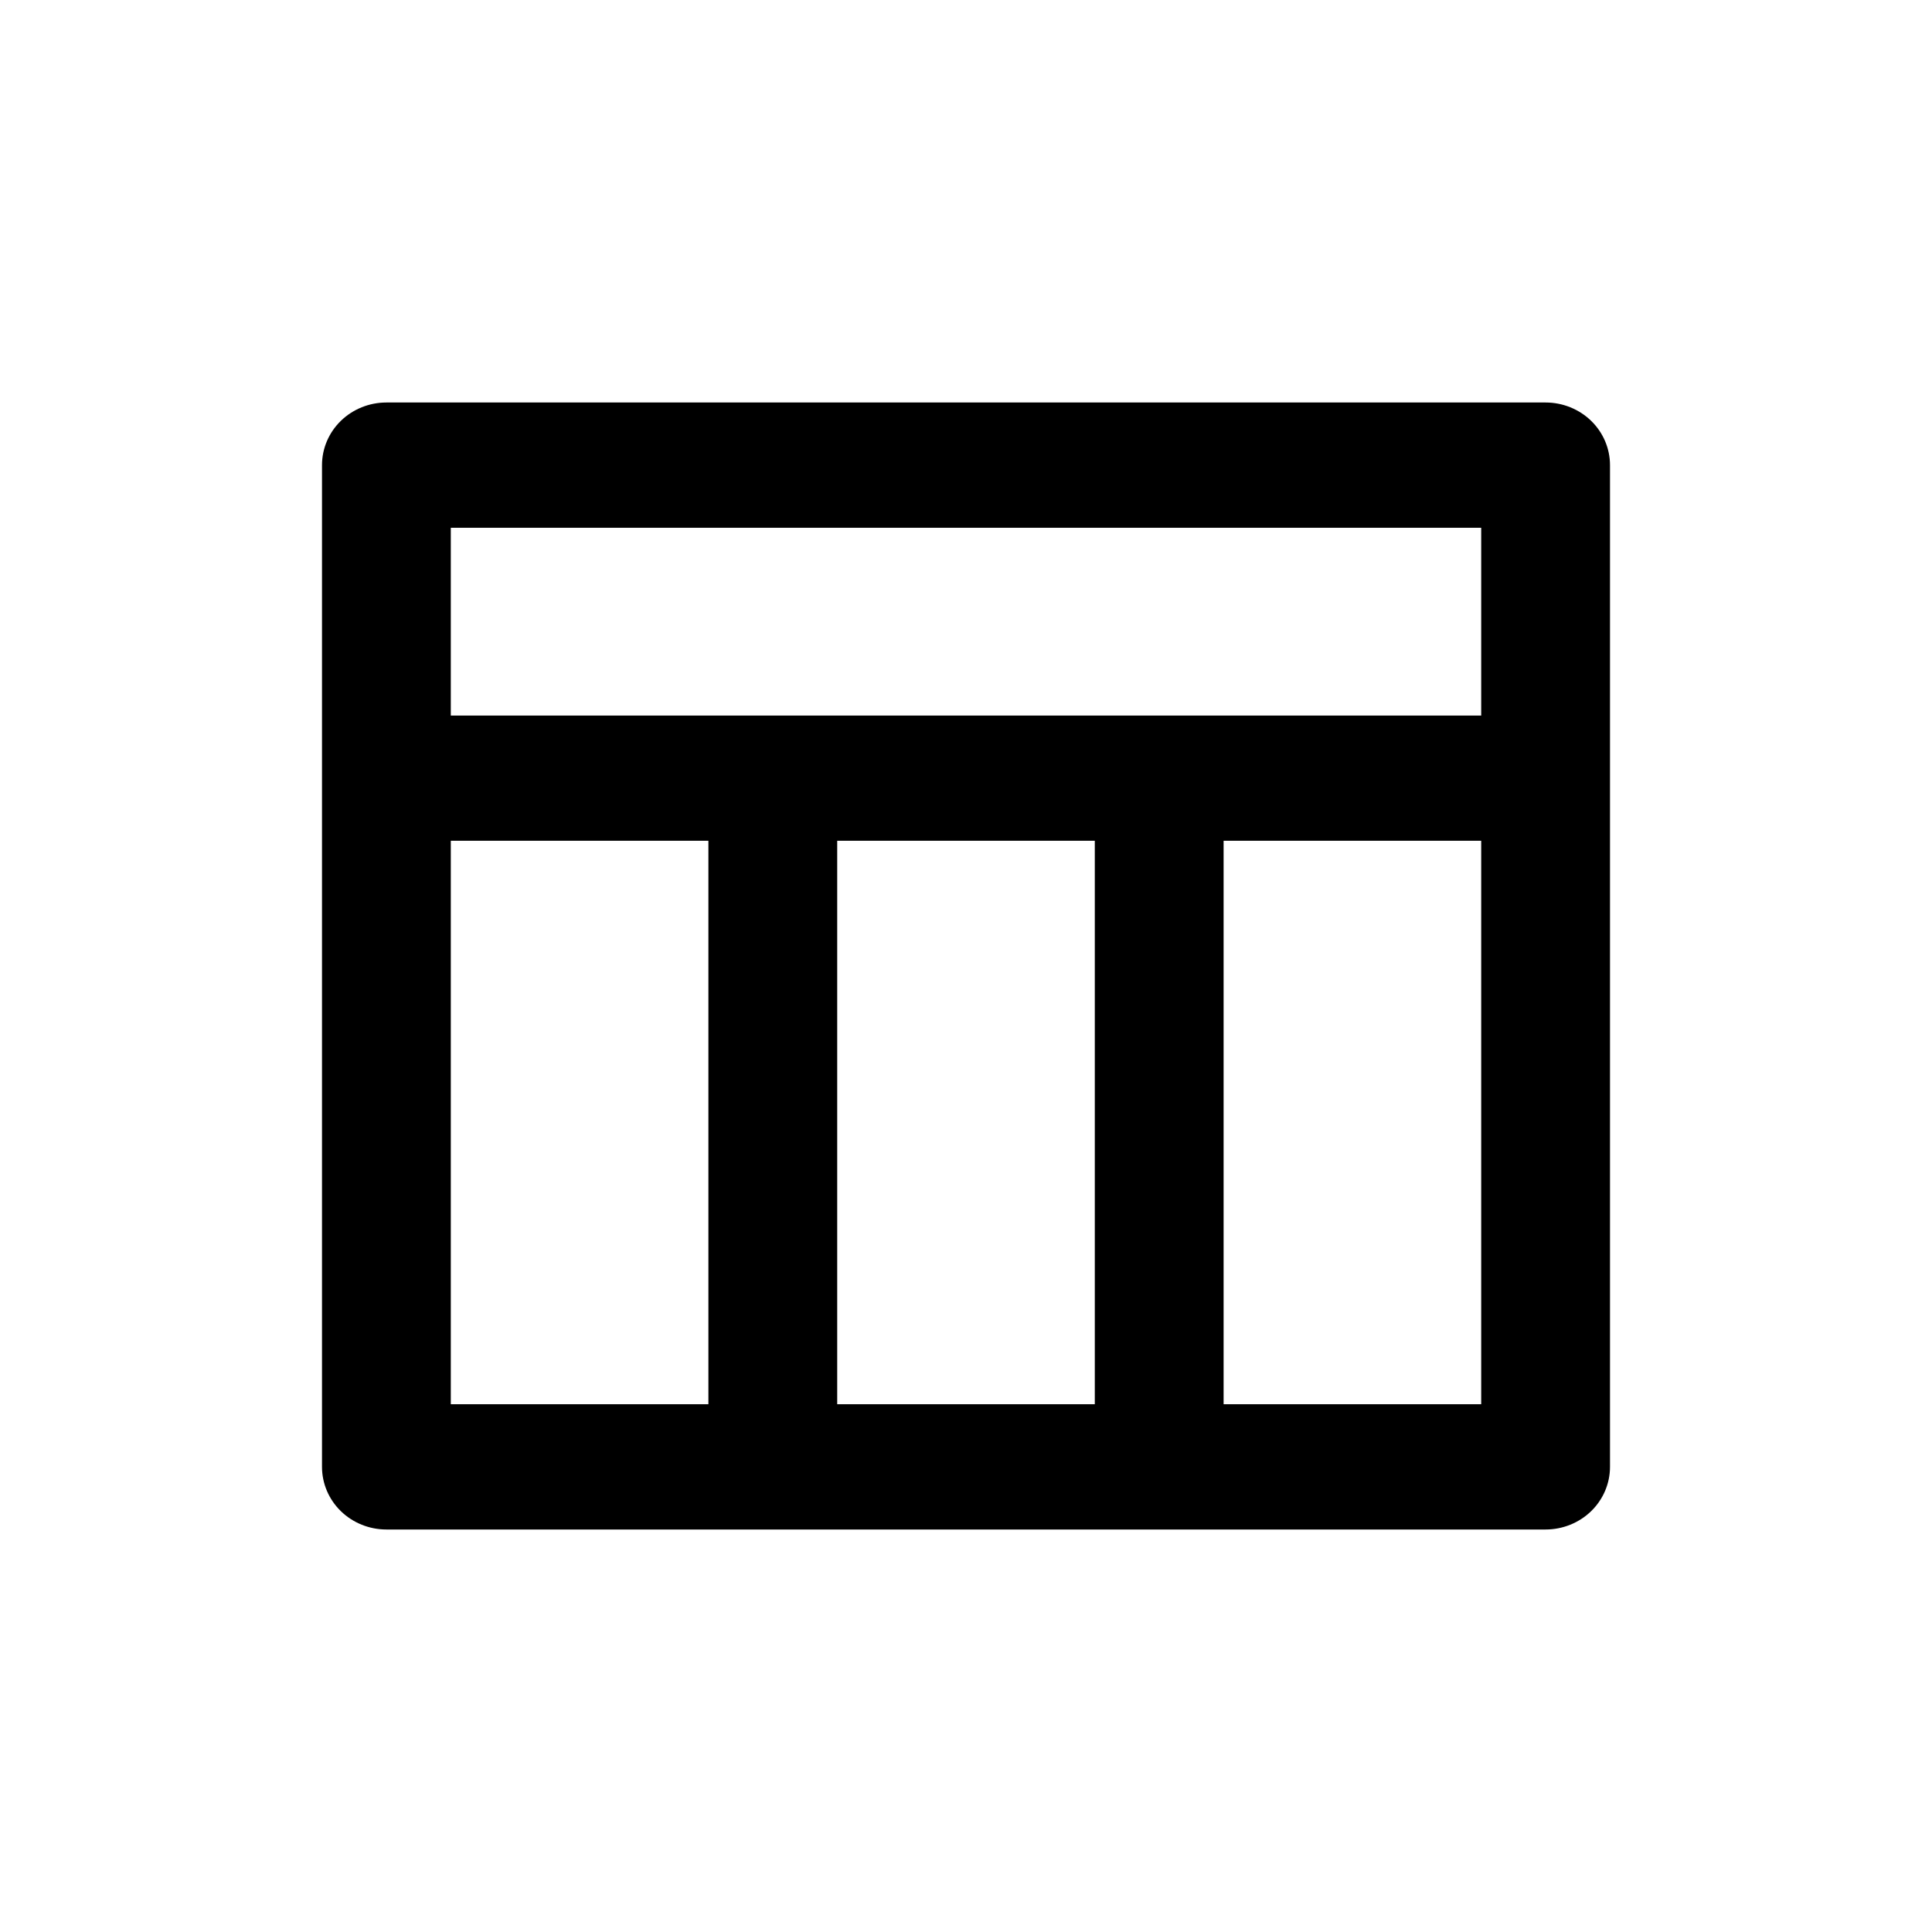 <svg  width="24" height="24" viewBox="0 0 24 24" fill="none" xmlns="http://www.w3.org/2000/svg">
<path d="M5.6 8.889H18.4V6.556H5.6V8.889ZM13.6 17.444V10.444H10.4V17.444H13.6ZM15.2 17.444H18.4V10.444H15.2V17.444ZM8.8 17.444V10.444H5.6V17.444H8.8ZM4.8 5H19.2C19.412 5 19.616 5.082 19.766 5.228C19.916 5.374 20 5.572 20 5.778V18.222C20 18.428 19.916 18.626 19.766 18.772C19.616 18.918 19.412 19 19.2 19H4.8C4.588 19 4.384 18.918 4.234 18.772C4.084 18.626 4 18.428 4 18.222V5.778C4 5.572 4.084 5.374 4.234 5.228C4.384 5.082 4.588 5 4.8 5Z" fill="black"/>
</svg>